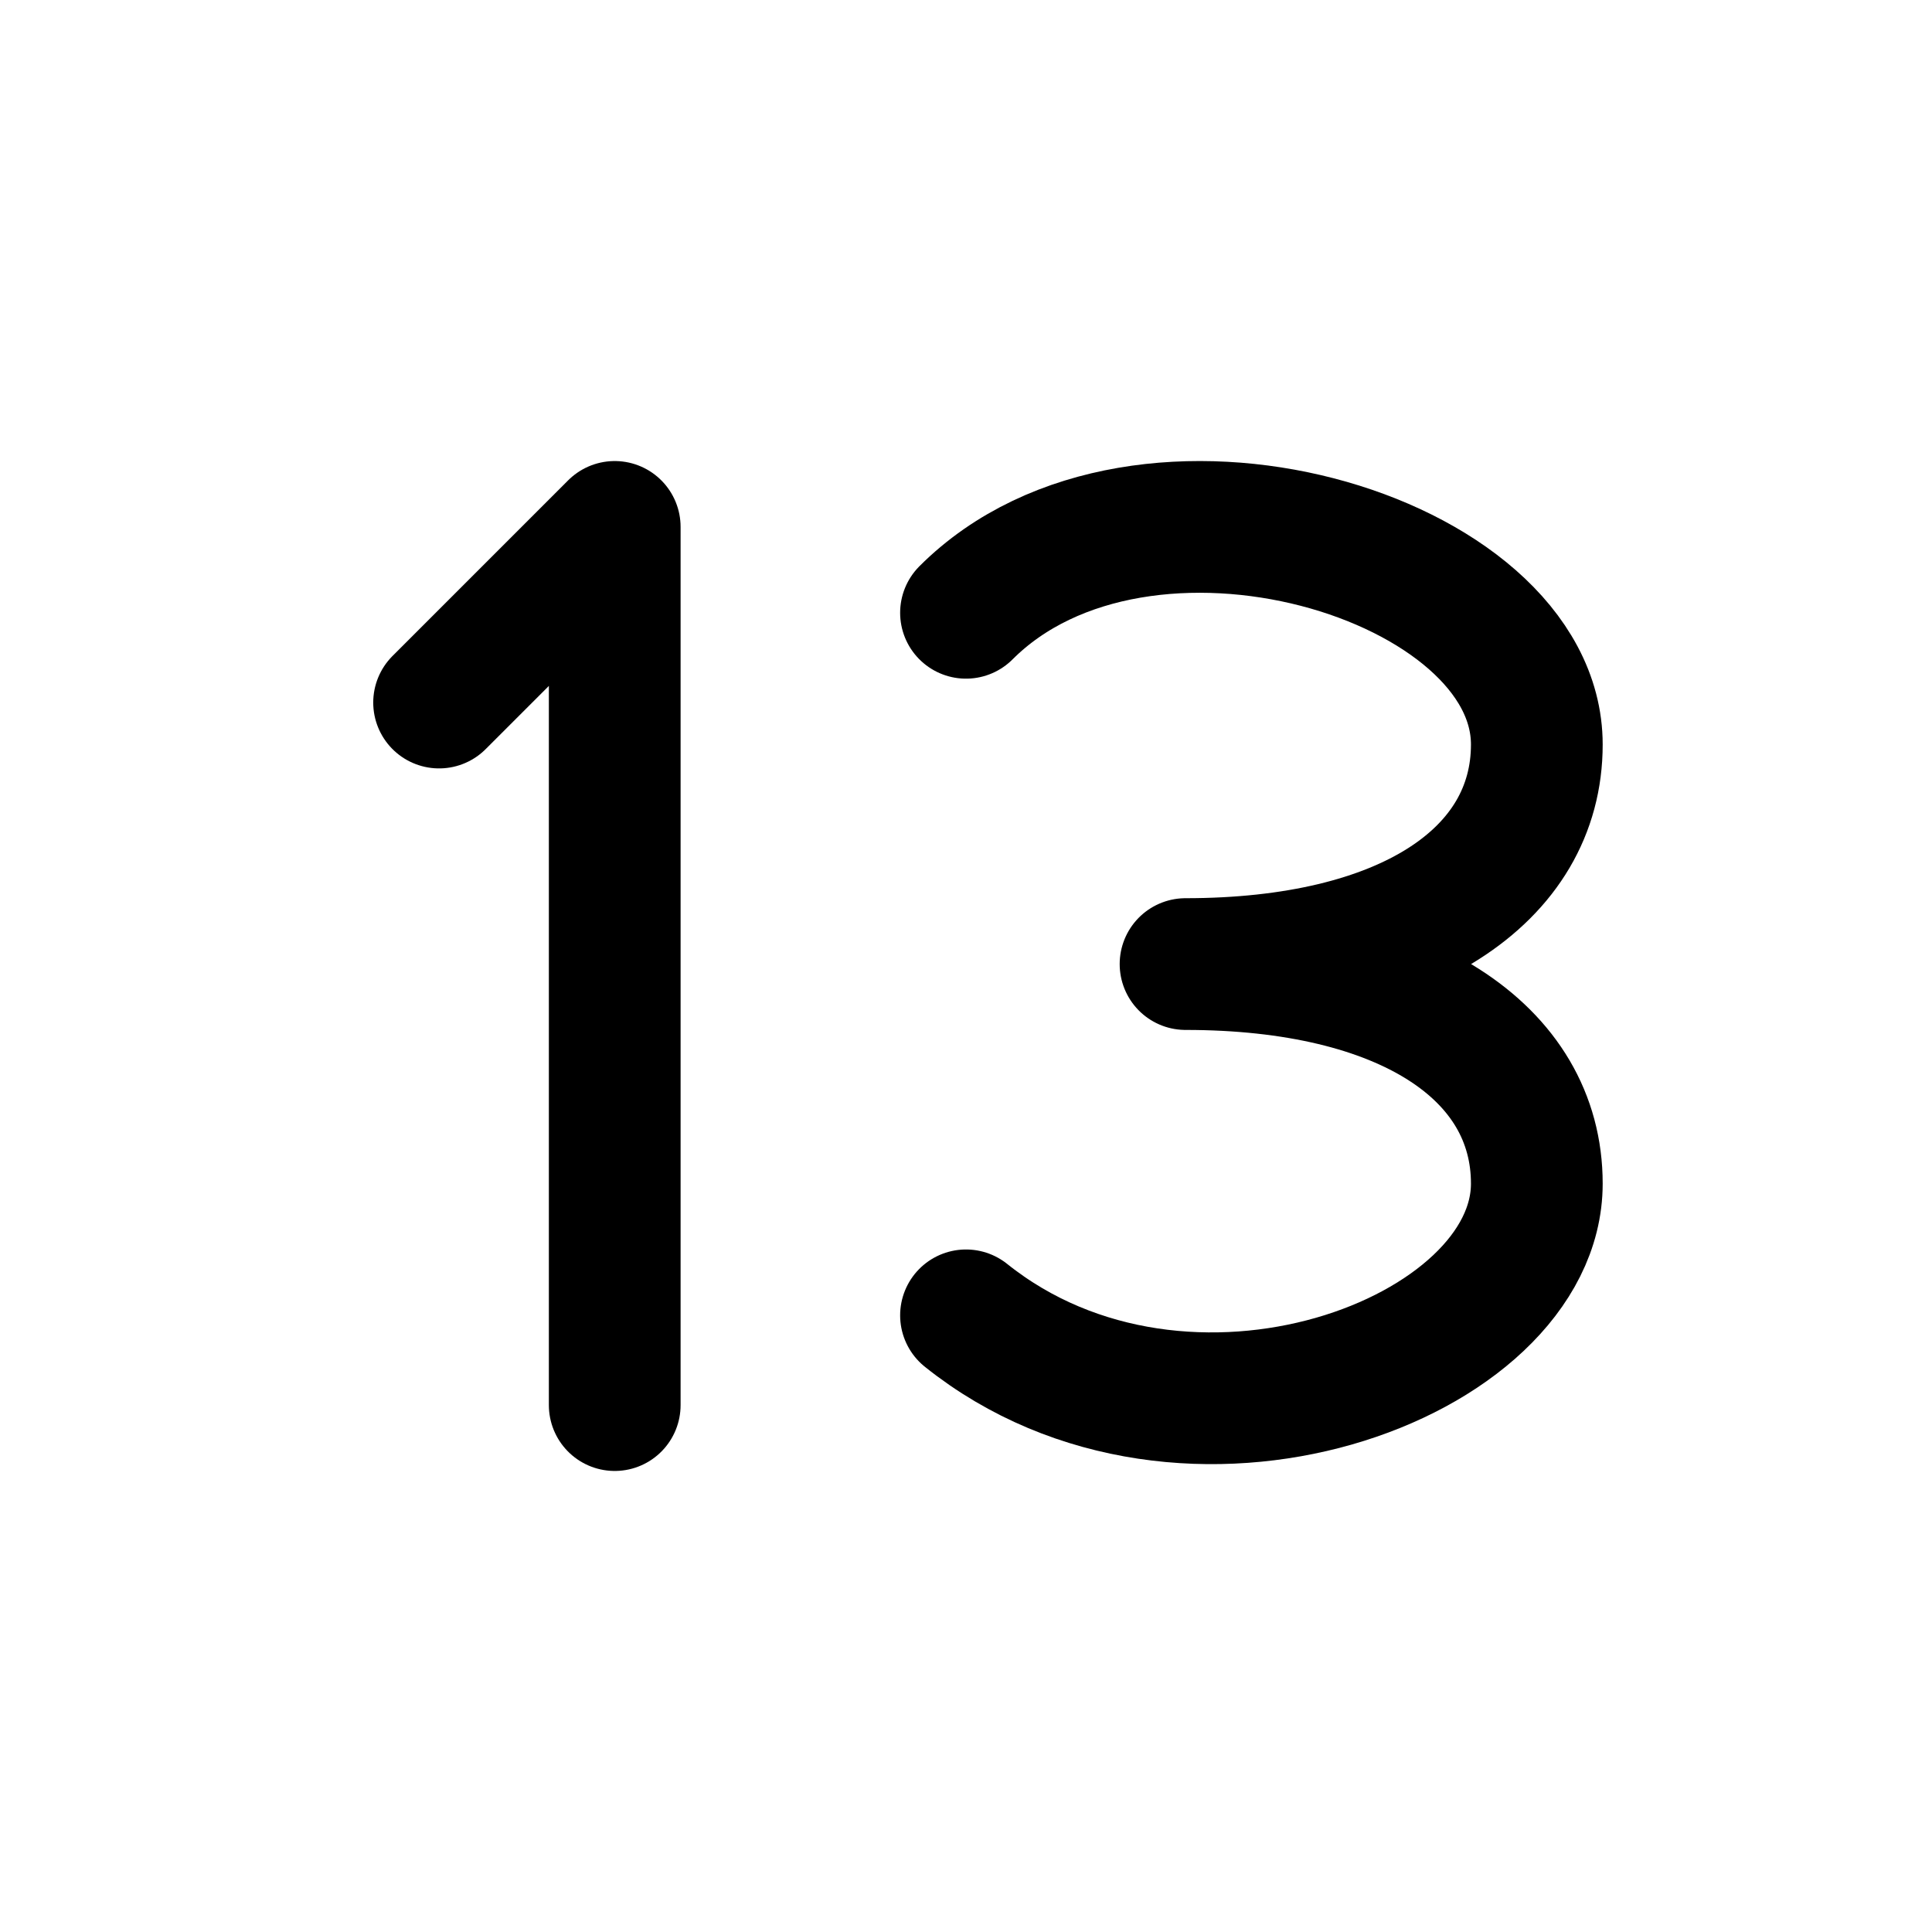 <svg width="22" height="22" viewBox="0 0 22 22" fill="none" xmlns="http://www.w3.org/2000/svg">
<path d="M5 8L7 6V16" stroke="black" stroke-width="1.5" stroke-linecap="round" stroke-linejoin="round"/>
<path d="M11 6.978C13 4.978 17.5 6.33 17.5 8.478C17.5 9.978 16 10.978 13.5 10.978C16 10.978 17.5 11.978 17.5 13.478C17.5 15.478 13.5 16.978 11 14.978" stroke="black" stroke-width="1.5" stroke-linecap="round" stroke-linejoin="round"/>
</svg>
